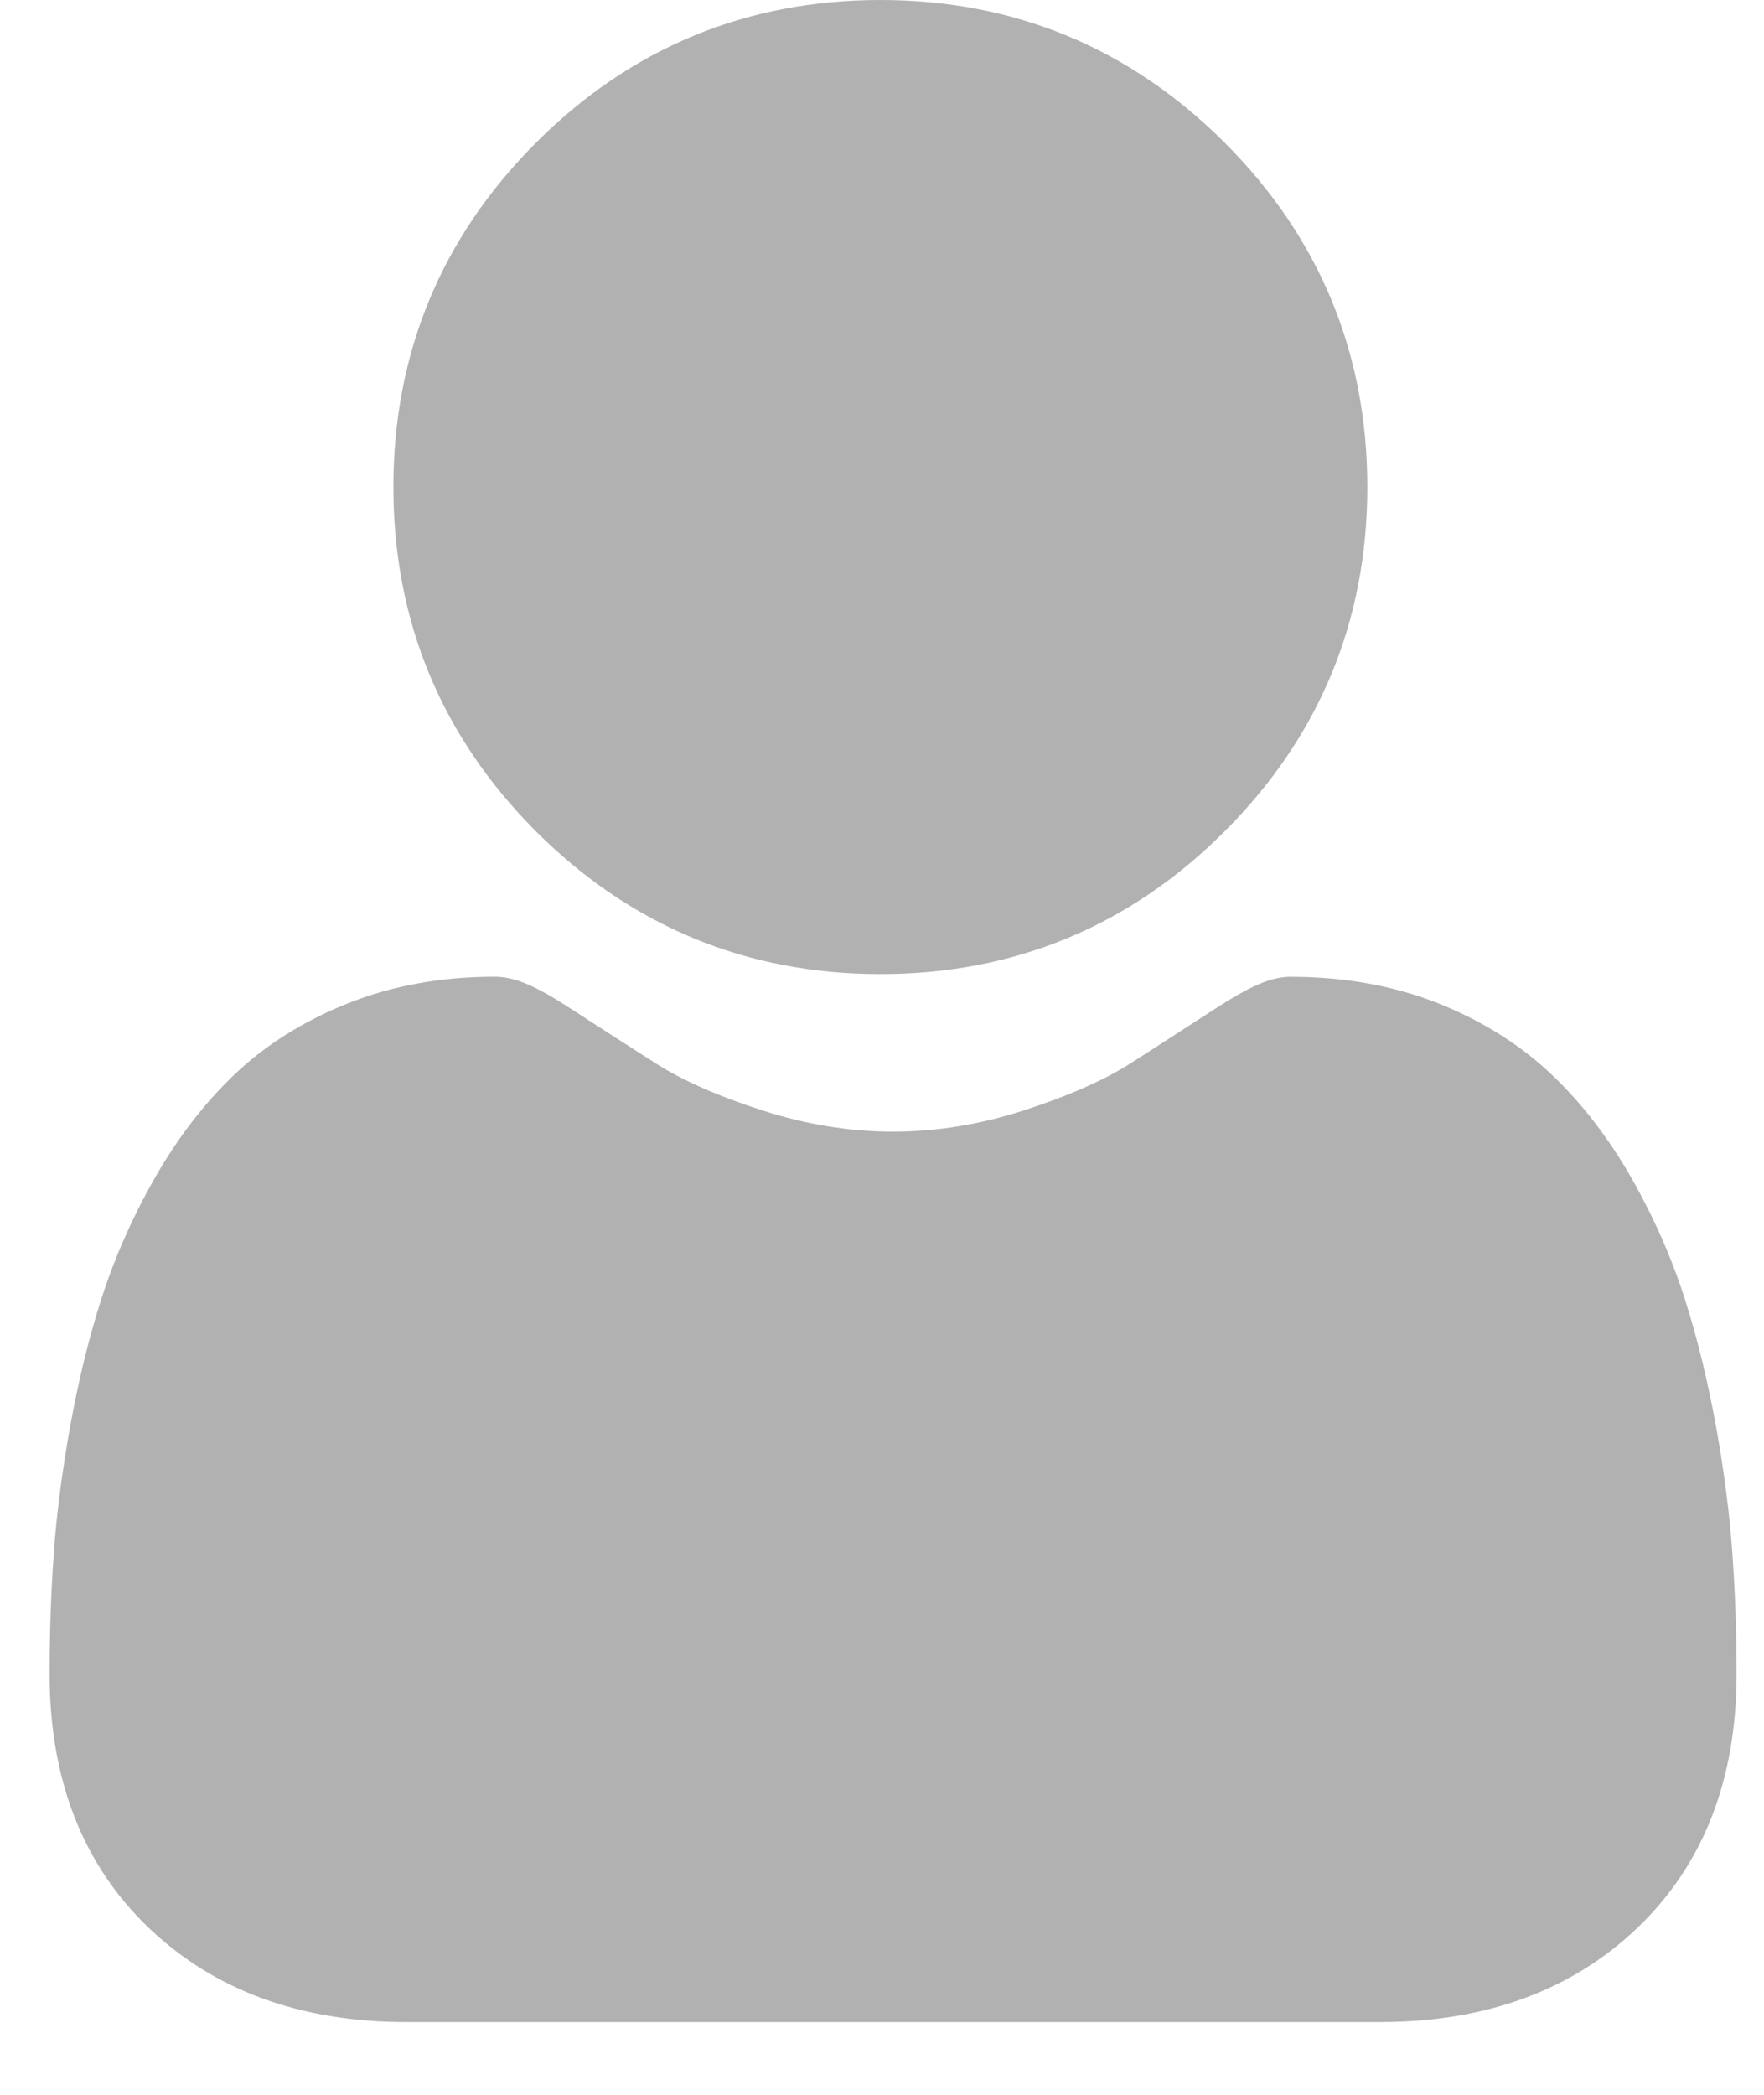 <svg xmlns="http://www.w3.org/2000/svg" width="16" height="19" viewBox="0 0 16 19">
    <g fill="none" fill-rule="evenodd">
        <g fill="#B1B1B1" fill-rule="nonzero">
            <g>
                <g>
                    <g>
                        <g>
                            <g>
                                <g>
                                    <path d="M11.267 8.86c.477 0 .923.08 1.325.239.403.16.752.38 1.037.652.273.26.516.577.723.941.199.35.36.716.479 1.087.114.358.21.75.285 1.165.074.412.124.801.148 1.159.025.35.037.714.037 1.083 0 .958-.304 1.733-.904 2.304-.593.565-1.377.85-2.33.85H3.234c-.954 0-1.738-.286-2.33-.85C.304 16.92 0 16.144 0 15.186c0-.368.012-.732.037-1.083.024-.358.075-.748.148-1.159.075-.415.17-.807.285-1.165.119-.37.28-.736.48-1.087.206-.364.449-.68.721-.941.285-.273.635-.492 1.038-.652.402-.16.847-.24 1.324-.24.187 0 .369.077.718.305.218.142.47.304.749.482.24.153.565.297.967.426.392.127.79.192 1.183.192s.792-.065 1.184-.192c.402-.13.727-.273.968-.426.28-.18.532-.342.747-.482.35-.228.531-.305.718-.305zM7.535 0c1.214 0 2.264.435 3.123 1.294.86.859 1.294 1.91 1.294 3.123 0 1.214-.435 2.265-1.294 3.123-.858.86-1.91 1.295-3.123 1.295-1.213 0-2.264-.436-3.123-1.294-.859-.86-1.294-1.91-1.294-3.124 0-1.213.435-2.264 1.294-3.123C5.27.435 6.322 0 7.535 0z" transform="translate(-284, -16) translate(15, 9) translate(242, 7) translate(27.45, 0)"/>
                                </g>
                            </g>
                        </g>
                    </g>
                </g>
            </g>
        </g>
    </g>
</svg>
